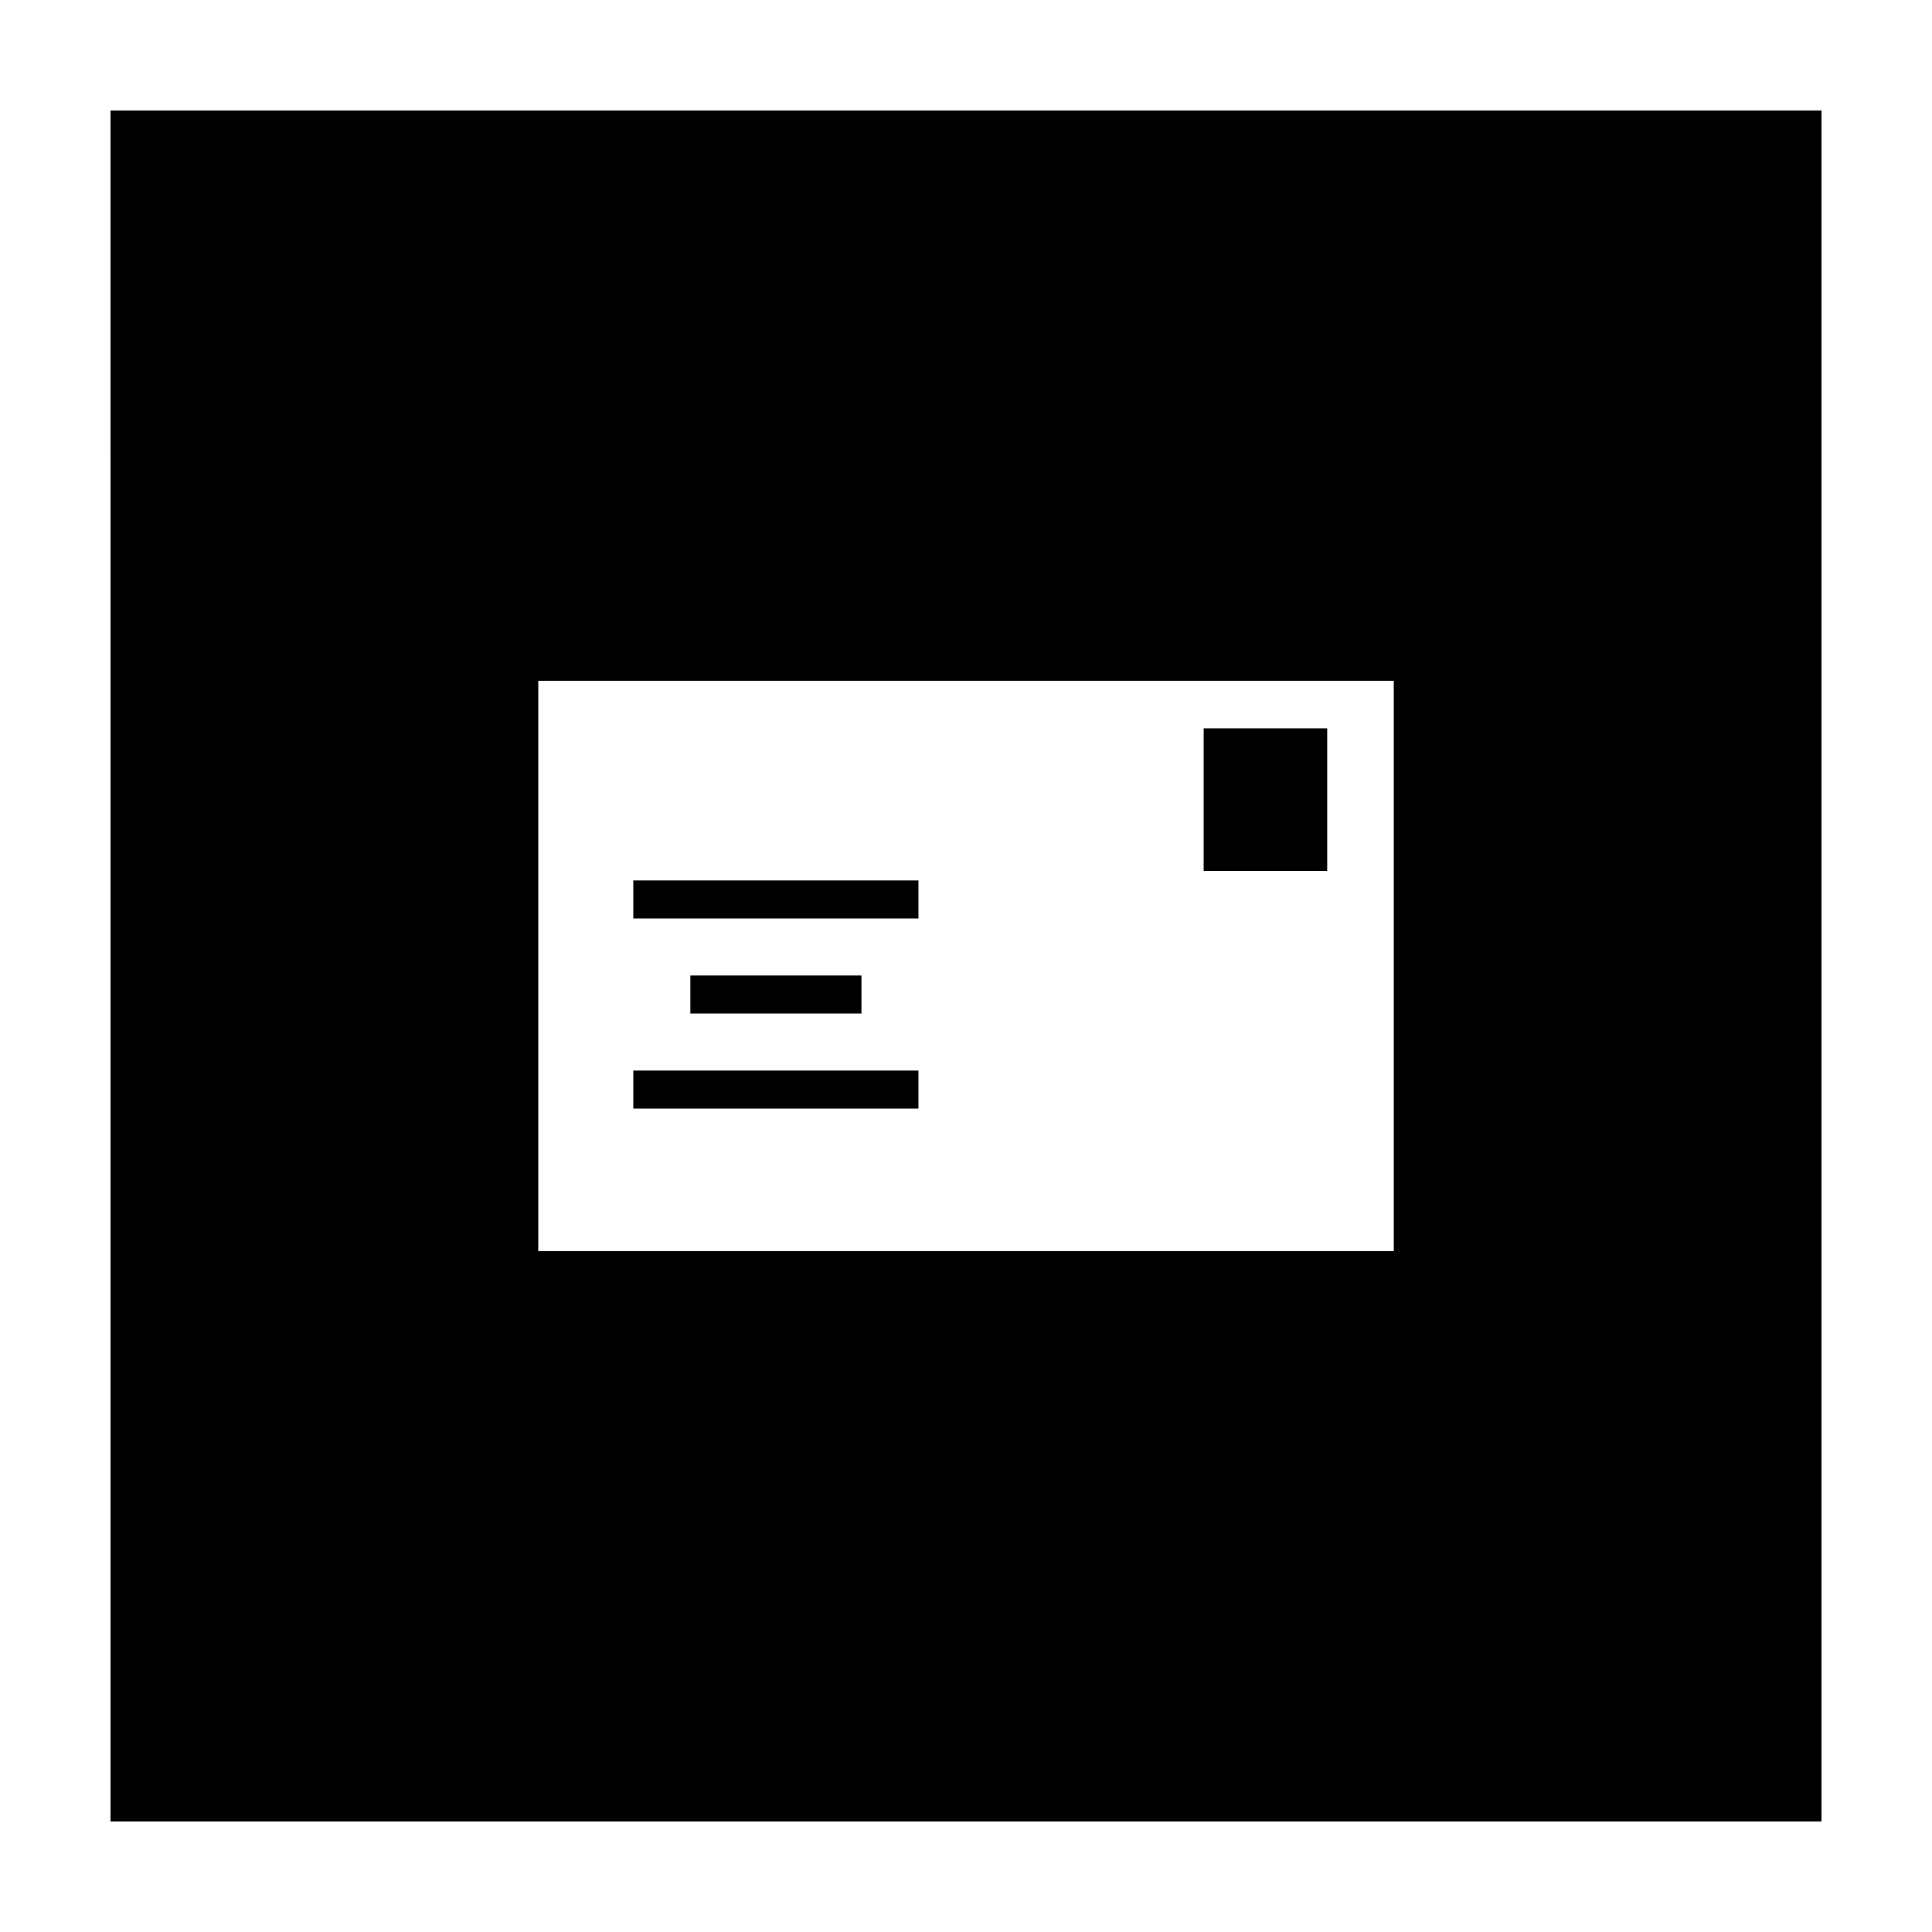 <?xml version="1.0" encoding="UTF-8"?>
<!-- Uploaded to: ICON Repo, www.iconrepo.com, Generator: ICON Repo Mixer Tools -->
<svg fill="#000000" width="800px" height="800px" version="1.1" viewBox="144 144 512 512" xmlns="http://www.w3.org/2000/svg">
 <g>
  <path d="m173.29 626.71h453.43l-0.004-453.43h-453.43zm113.36-302.29h226.71v151.14h-226.71z"/>
  <path d="m462.98 337.02h32.746v37.785h-32.746z"/>
  <path d="m311.83 377.33h75.57v10.078h-75.57z"/>
  <path d="m311.83 427.71h75.57v10.078h-75.57z"/>
  <path d="m326.95 402.52h45.344v10.078h-45.344z"/>
 </g>
</svg>